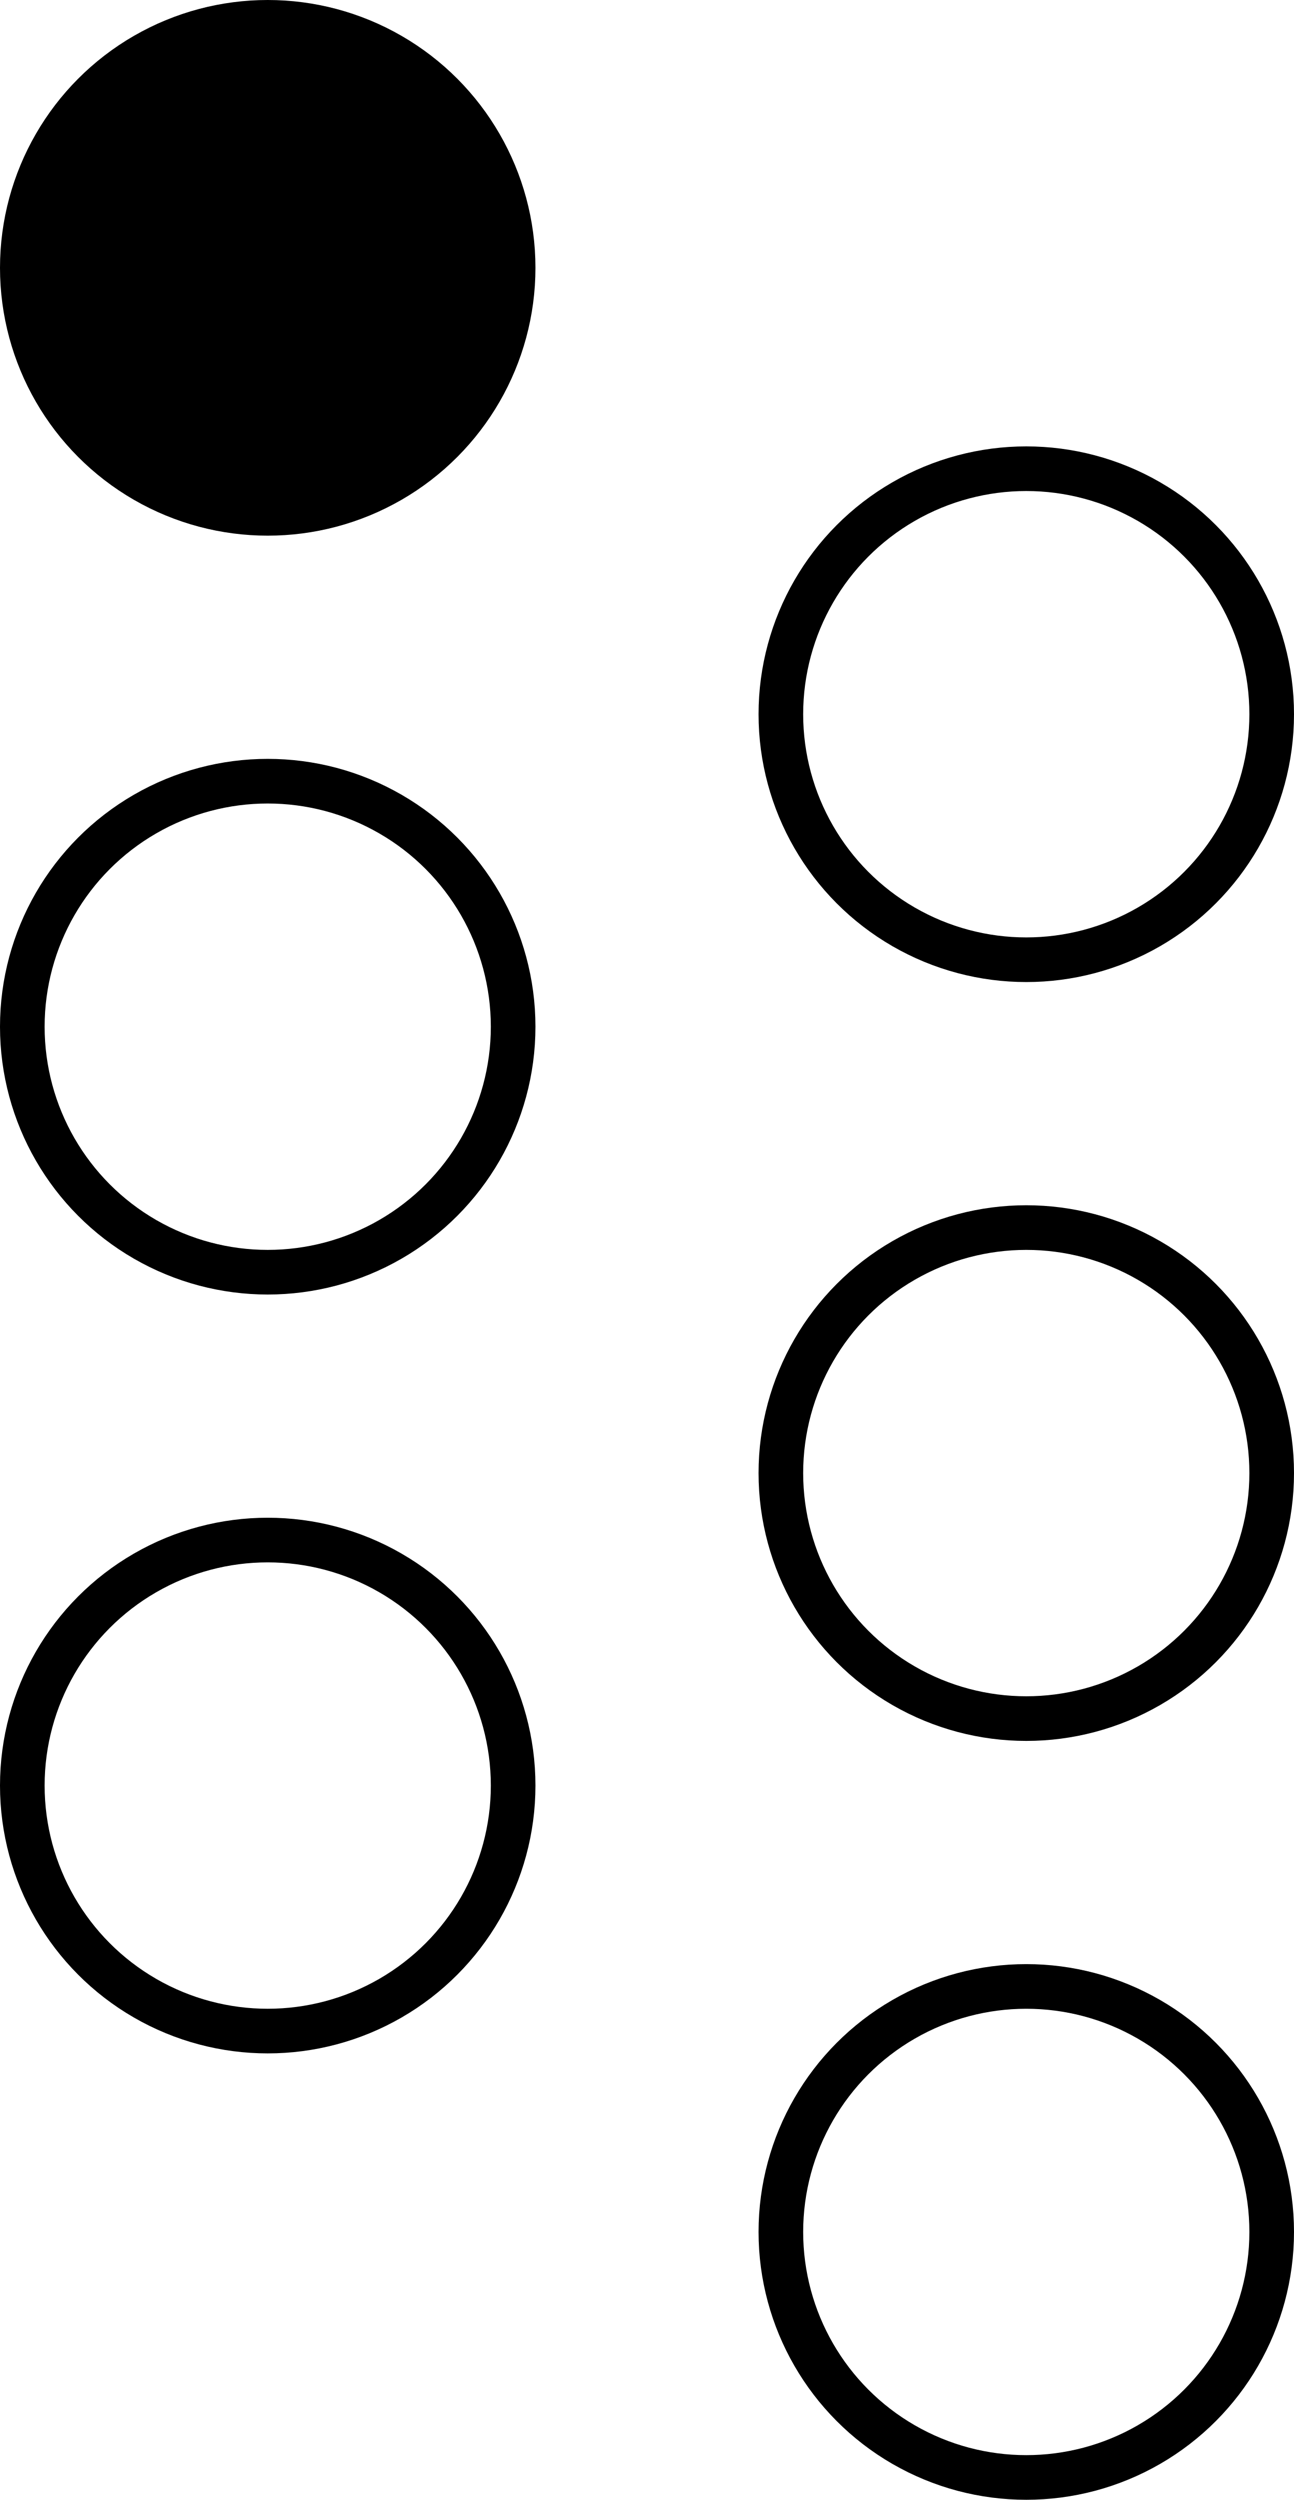 <?xml version="1.0" encoding="UTF-8"?> <svg xmlns="http://www.w3.org/2000/svg" width="29" height="56" viewBox="0 0 29 56" fill="none"> <circle cx="6" cy="6" r="6" fill="black"></circle> <circle cx="23" cy="16" r="5.5" stroke="black"></circle> <circle cx="6" cy="23" r="5.5" stroke="black"></circle> <circle cx="23" cy="33" r="5.5" stroke="black"></circle> <circle cx="6" cy="40" r="5.5" stroke="black"></circle> <circle cx="23" cy="50" r="5.5" stroke="black"></circle> </svg> 
